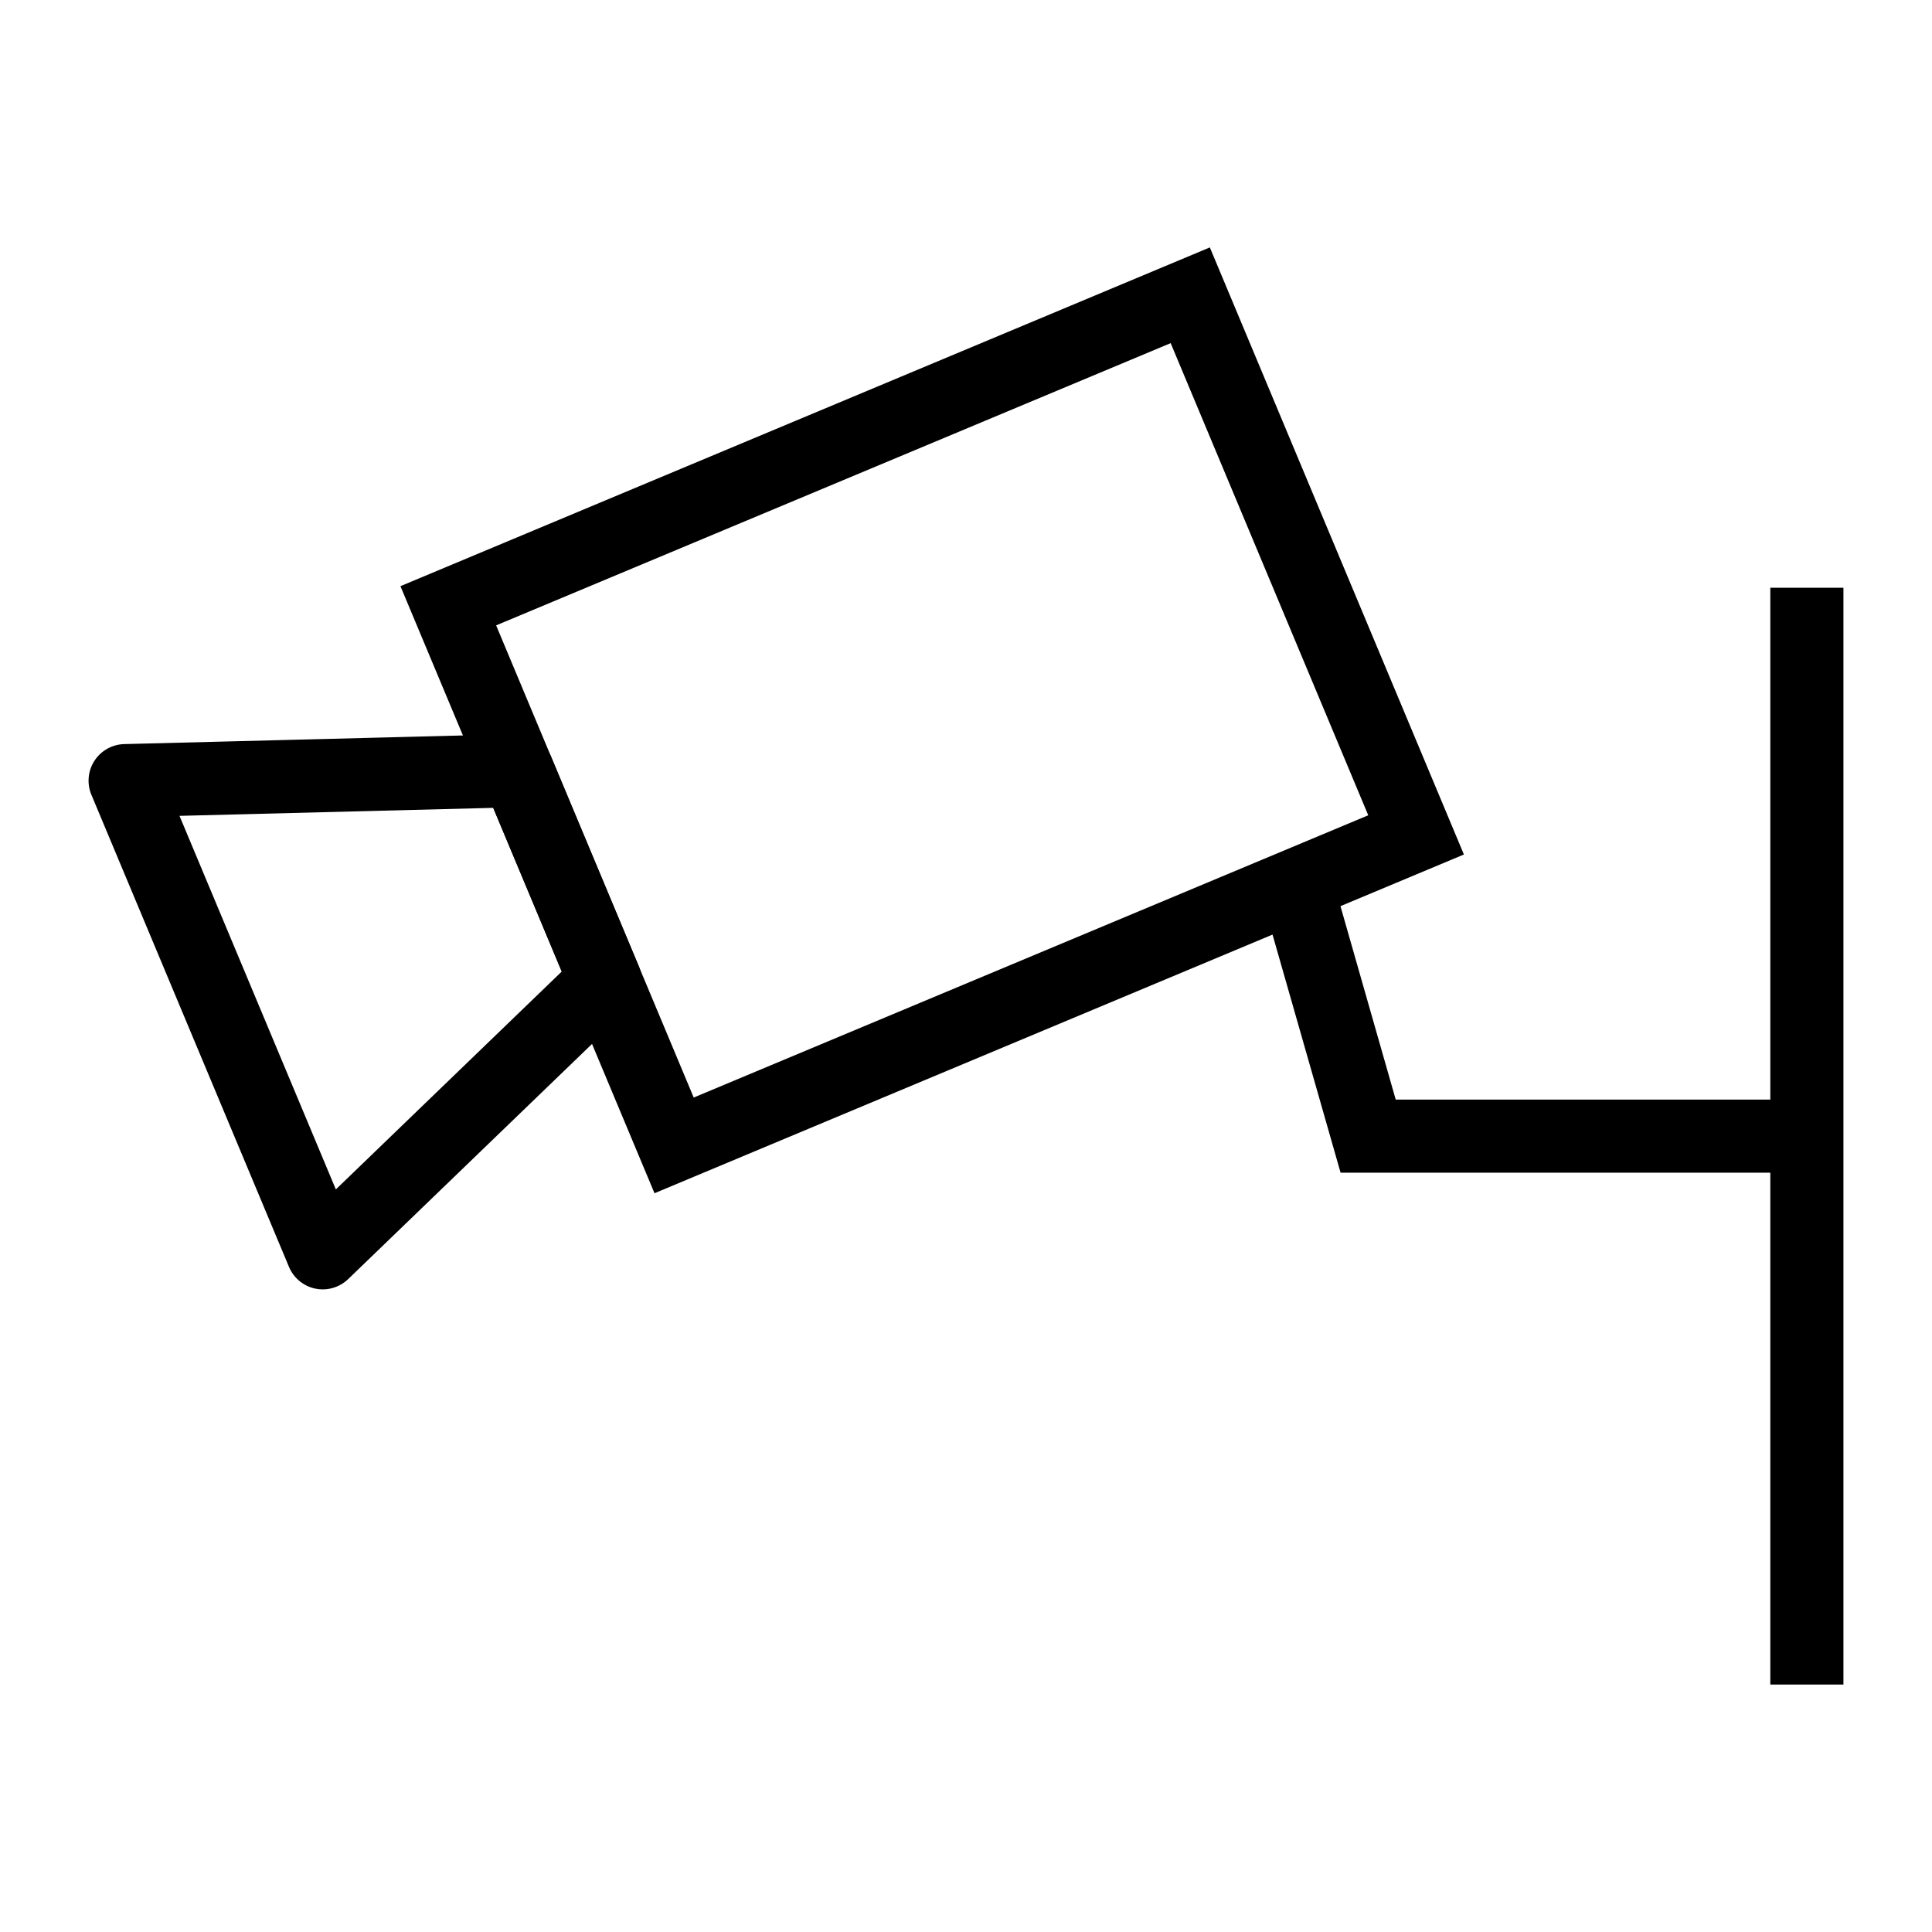 <?xml version="1.0" encoding="UTF-8"?>
<!-- Uploaded to: SVG Repo, www.svgrepo.com, Generator: SVG Repo Mixer Tools -->
<svg fill="#000000" width="800px" height="800px" version="1.1" viewBox="144 144 512 512" xmlns="http://www.w3.org/2000/svg">
 <g>
  <path d="m613.15 299.76h19.379v290.66h-19.379z"/>
  <path d="m622.84 454.78h-123.57l-21.395-74.852 18.641-5.316 17.363 60.789h108.96z"/>
  <path d="m317.45 460.22-67.328-160.88 214.5-89.77 67.328 160.88zm-41.969-150.49 52.359 125.13 178.76-74.805-52.363-125.12z"/>
  <path d="m229.53 485.7c-0.652 0-1.305-0.066-1.957-0.199-3.133-0.645-5.742-2.801-6.984-5.754l-52.371-125.13c-1.23-2.941-0.926-6.32 0.805-8.996 1.742-2.688 4.691-4.344 7.891-4.43l103.93-2.648c3.879 0.086 7.644 2.262 9.188 5.953l23.277 55.613c1.543 3.68 0.664 7.938-2.215 10.711l-74.832 72.164c-1.828 1.758-4.25 2.715-6.727 2.715zm-37.961-125.49 41.434 98.996 59.863-57.734-18.156-43.383z"/>
 </g>
</svg>